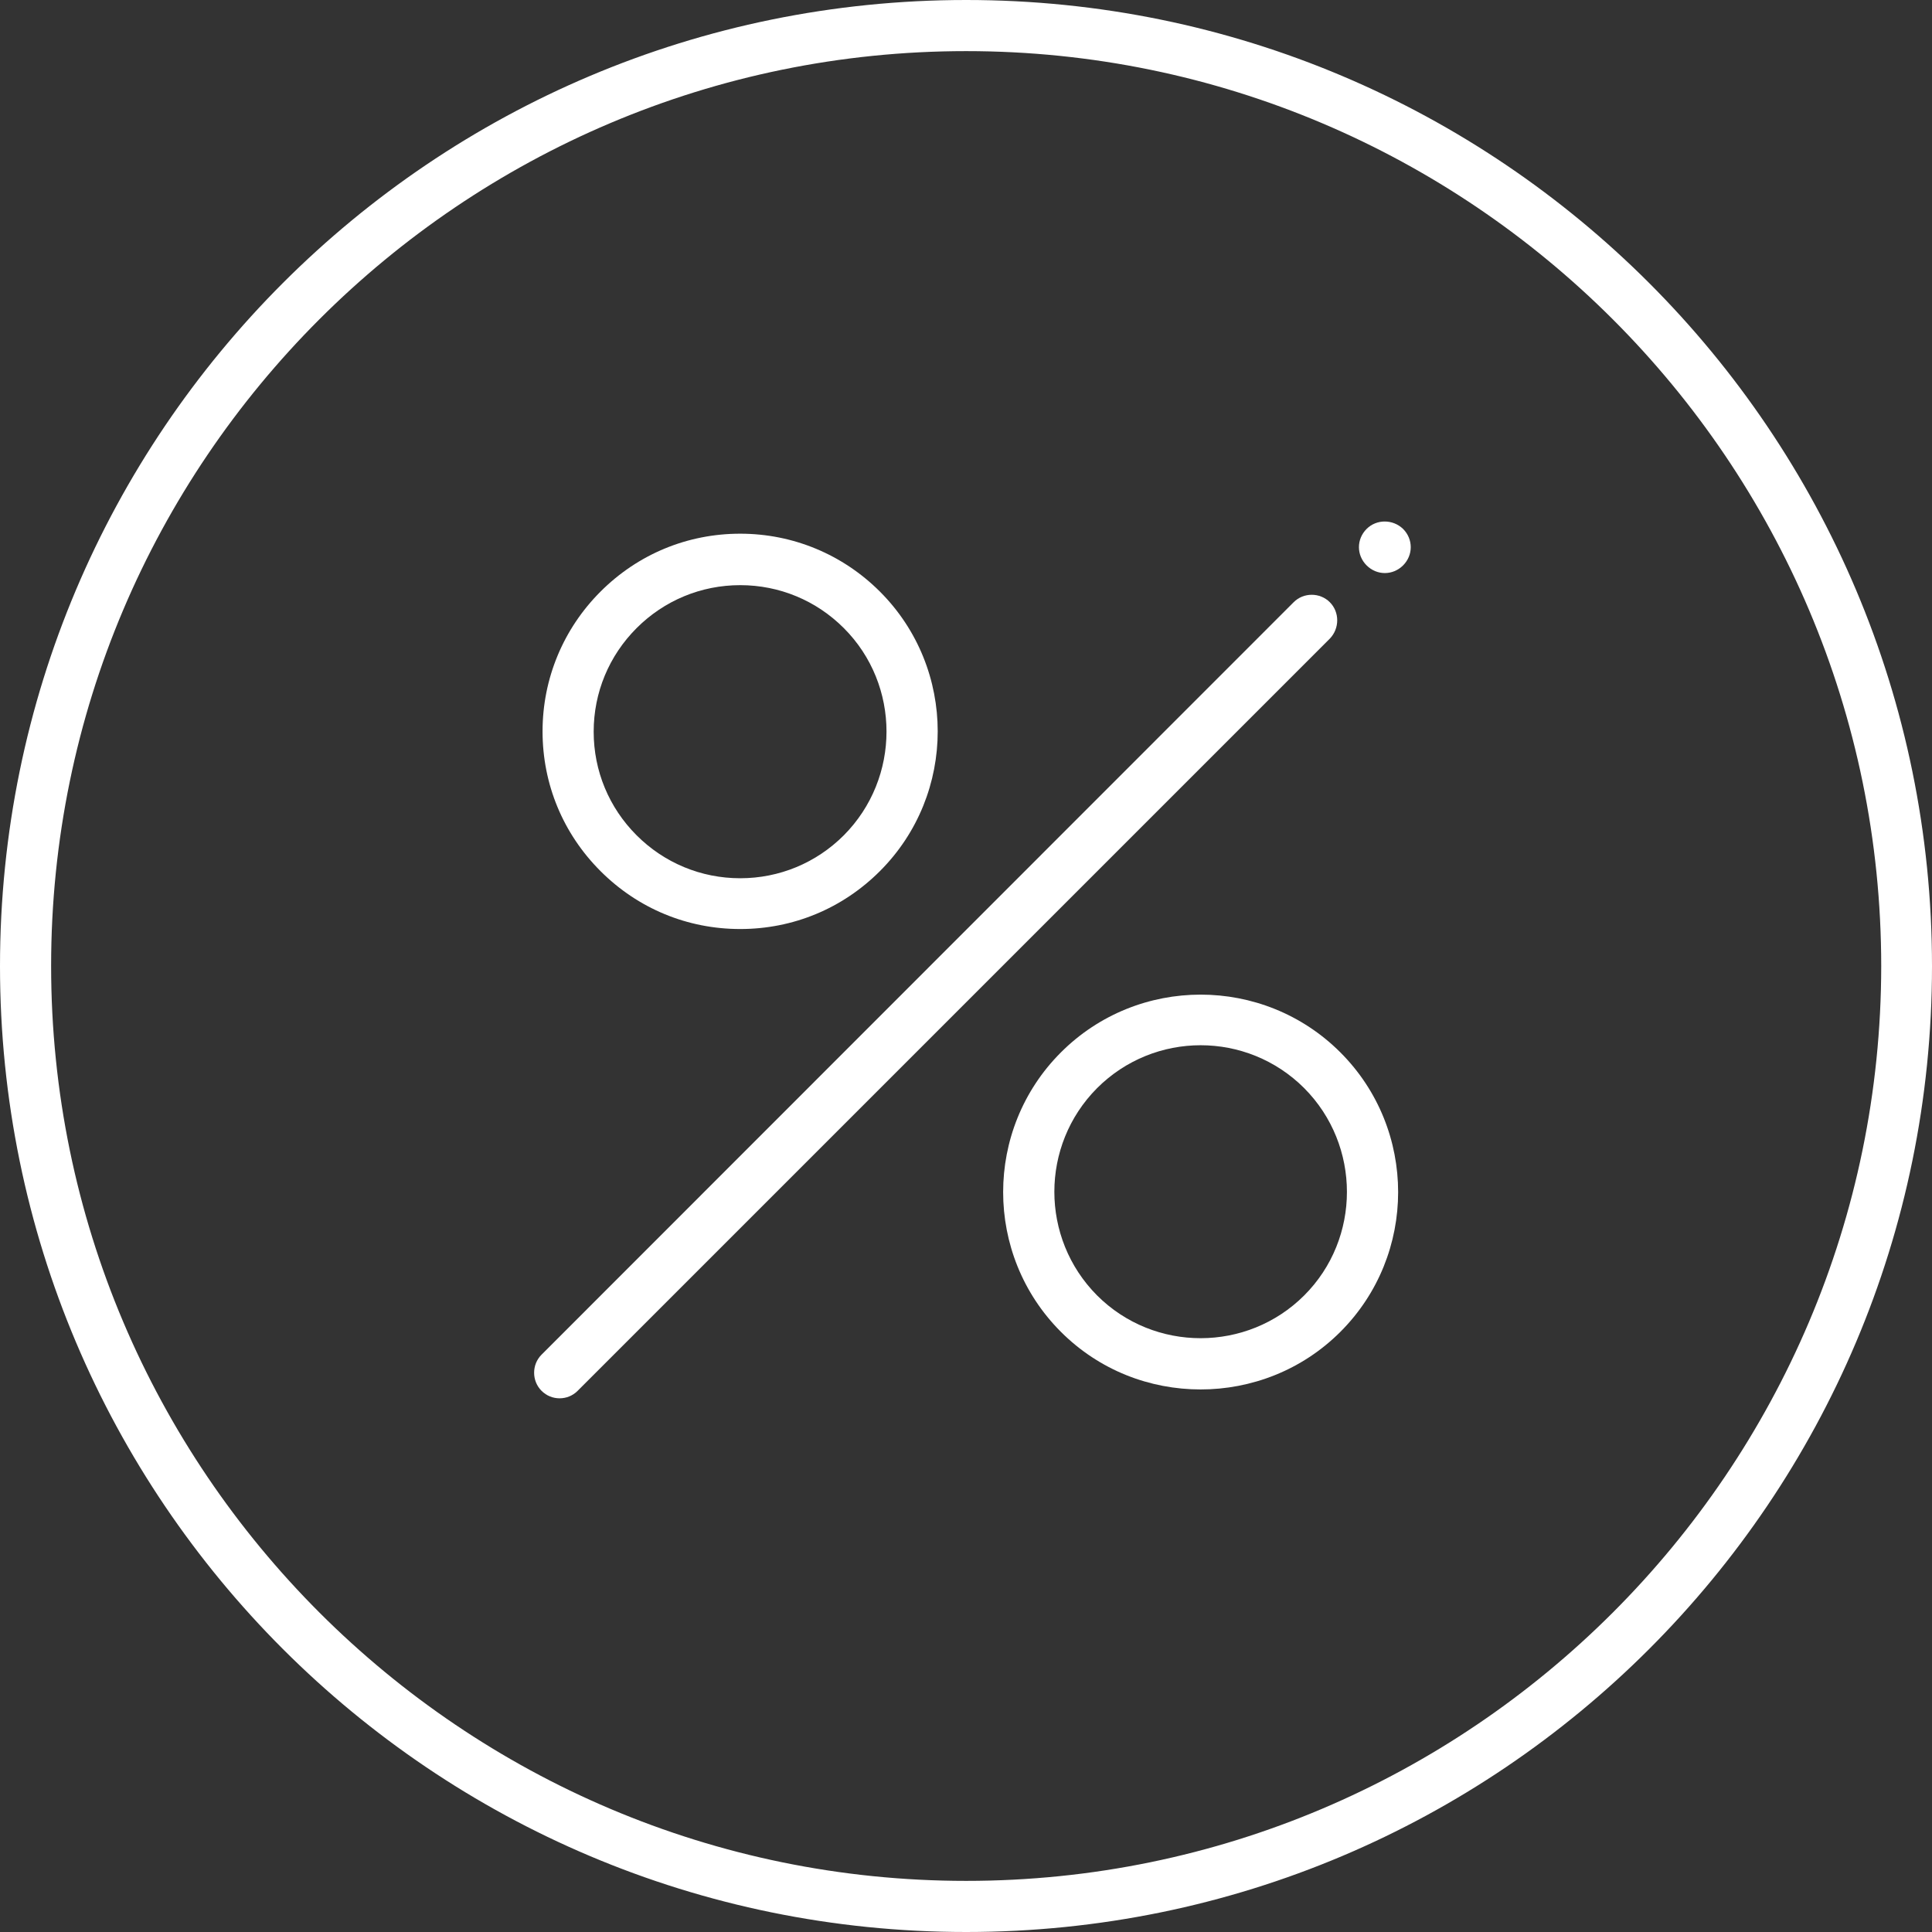 <?xml version="1.0" encoding="utf-8"?>
<!-- Generator: Adobe Illustrator 24.0.2, SVG Export Plug-In . SVG Version: 6.00 Build 0)  -->
<svg version="1.1" id="Capa_1" xmlns="http://www.w3.org/2000/svg" xmlns:xlink="http://www.w3.org/1999/xlink" x="0px" y="0px"
	 viewBox="0 0 56.69 56.69" style="enable-background:new 0 0 56.69 56.69;" xml:space="preserve">
<rect x="0" y="0" width="56.69" height="56.69" fill="#333333" stroke="none"/>
<style type="text/css">
	.st0{fill:#FFF;}
</style>
<g>
	<g>
		<path class="st0" d="M39.02,17.67c-0.29-0.29-0.77-0.29-1.06,0L15.89,39.75c-0.29,0.29-0.29,0.77,0,1.06
			c0.15,0.15,0.34,0.22,0.53,0.22s0.38-0.07,0.53-0.22l22.07-22.07C39.31,18.44,39.31,17.96,39.02,17.67z"/>
	</g>
	<g>
		<path class="st0" d="M21.72,27.26c1.55,0,3-0.6,4.1-1.7c2.26-2.26,2.26-5.94,0-8.2c-1.09-1.09-2.55-1.7-4.1-1.7
			c-1.55,0-3,0.6-4.1,1.7c-1.09,1.09-1.7,2.55-1.7,4.1c0,1.55,0.6,3,1.7,4.1C18.72,26.66,20.17,27.26,21.72,27.26z M18.68,18.43
			c0.81-0.81,1.89-1.26,3.04-1.26s2.23,0.45,3.04,1.26c1.67,1.67,1.67,4.4,0,6.08c-0.81,0.81-1.89,1.26-3.04,1.26
			s-2.23-0.45-3.04-1.26s-1.26-1.89-1.26-3.04S17.87,19.24,18.68,18.43z"/>
	</g>
	<g>
		<path class="st0" d="M31.13,30.88c-2.26,2.26-2.26,5.94,0,8.2c1.13,1.13,2.61,1.69,4.1,1.69c1.48,0,2.97-0.56,4.1-1.69
			c2.26-2.26,2.26-5.94,0-8.2C37.07,28.62,33.39,28.62,31.13,30.88z M38.27,38.01c-1.67,1.67-4.4,1.68-6.08,0
			c-1.67-1.68-1.67-4.4,0-6.08c0.84-0.84,1.94-1.26,3.04-1.26c1.1,0,2.2,0.42,3.04,1.26C39.94,33.61,39.94,36.34,38.27,38.01z"/>
	</g>
	<g>
		<path class="st0" d="M28.35,0C12.69,0,0,12.69,0,28.35C0,44,12.69,56.69,28.35,56.69C44,56.69,56.69,44,56.69,28.35
			C56.69,12.69,44,0,28.35,0z M28.35,55.19c-14.8,0-26.85-12.04-26.85-26.85C1.5,13.54,13.54,1.5,28.35,1.5
			c14.8,0,26.85,12.04,26.85,26.85C55.19,43.15,43.15,55.19,28.35,55.19z"/>
	</g>
	<g>
		<path class="st0" d="M40.1,15.52c-0.3,0.3-0.3,0.77,0,1.07s0.77,0.3,1.07,0s0.3-0.77,0-1.07C40.87,15.23,40.39,15.23,40.1,15.52z"
			/>
	</g>
</g>
</svg>

